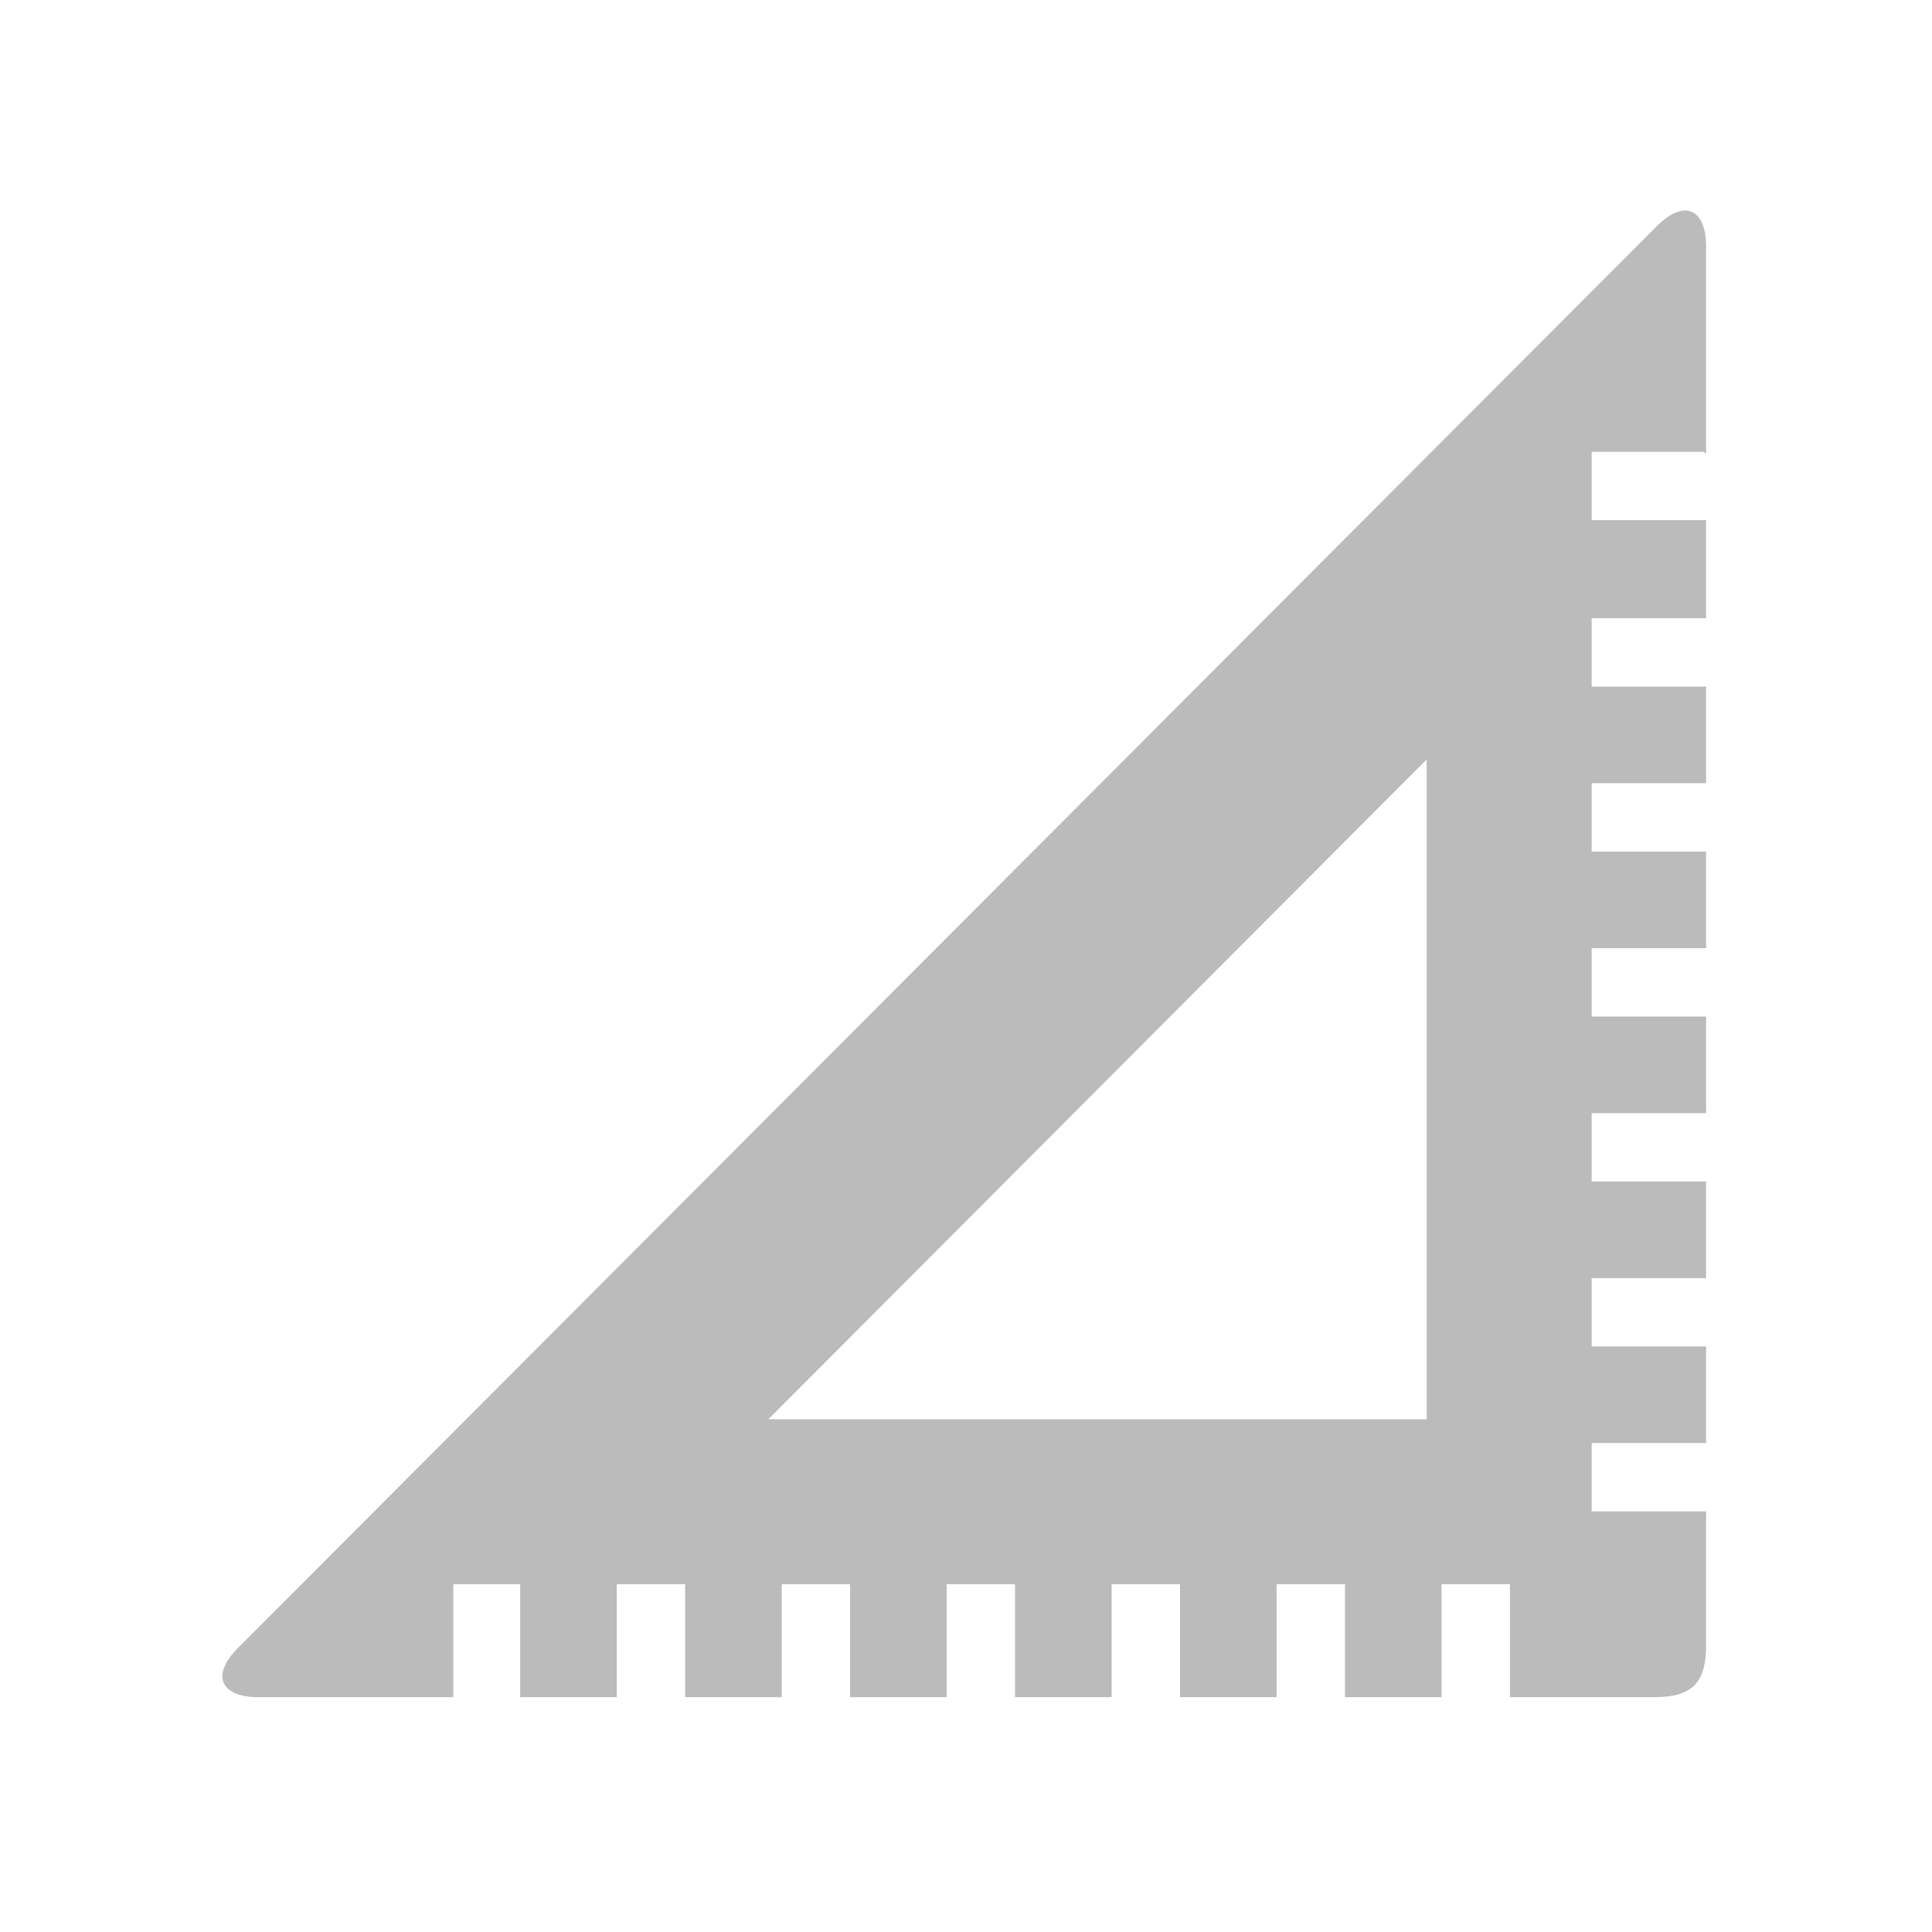 <?xml version="1.0" encoding="utf-8"?>
<!-- Generator: Adobe Illustrator 18.1.1, SVG Export Plug-In . SVG Version: 6.00 Build 0)  -->
<svg version="1.1" id="Layer_1" xmlns="http://www.w3.org/2000/svg" xmlns:xlink="http://www.w3.org/1999/xlink" x="0px" y="0px"
	 viewBox="0 0 130 130" enable-background="new 0 0 130 130" xml:space="preserve">
<path fill="#BBBBBB" d="M96,95.5H51.7L96,51.1V95.5z M114.8,30.5V16.6c0-2.6-1.5-3.2-3.3-1.4l-95.5,95.7c-1.8,1.8-1.2,3.3,1.4,3.3
	h13.1v-7.6H35v7.6h6.5v-7.6h4.6v7.6h6.5v-7.6h4.6v7.6h6.5v-7.6h4.6v7.6h6.5v-7.6h4.6v7.6h6.5v-7.6h4.6v7.6h6.5v-7.6h4.6v7.6h9.7
	c2.6,0,3.5-1,3.5-3.5v-9h-7.7v-4.6h7.7v-6.5h-7.7V86h7.7v-6.5h-7.7v-4.6h7.7v-6.5h-7.7v-4.6h7.7v-6.5h-7.7v-4.6h7.7v-6.5h-7.7v-4.6
	h7.7V35h-7.7v-4.6h7.6V30.5z"/>
</svg>
